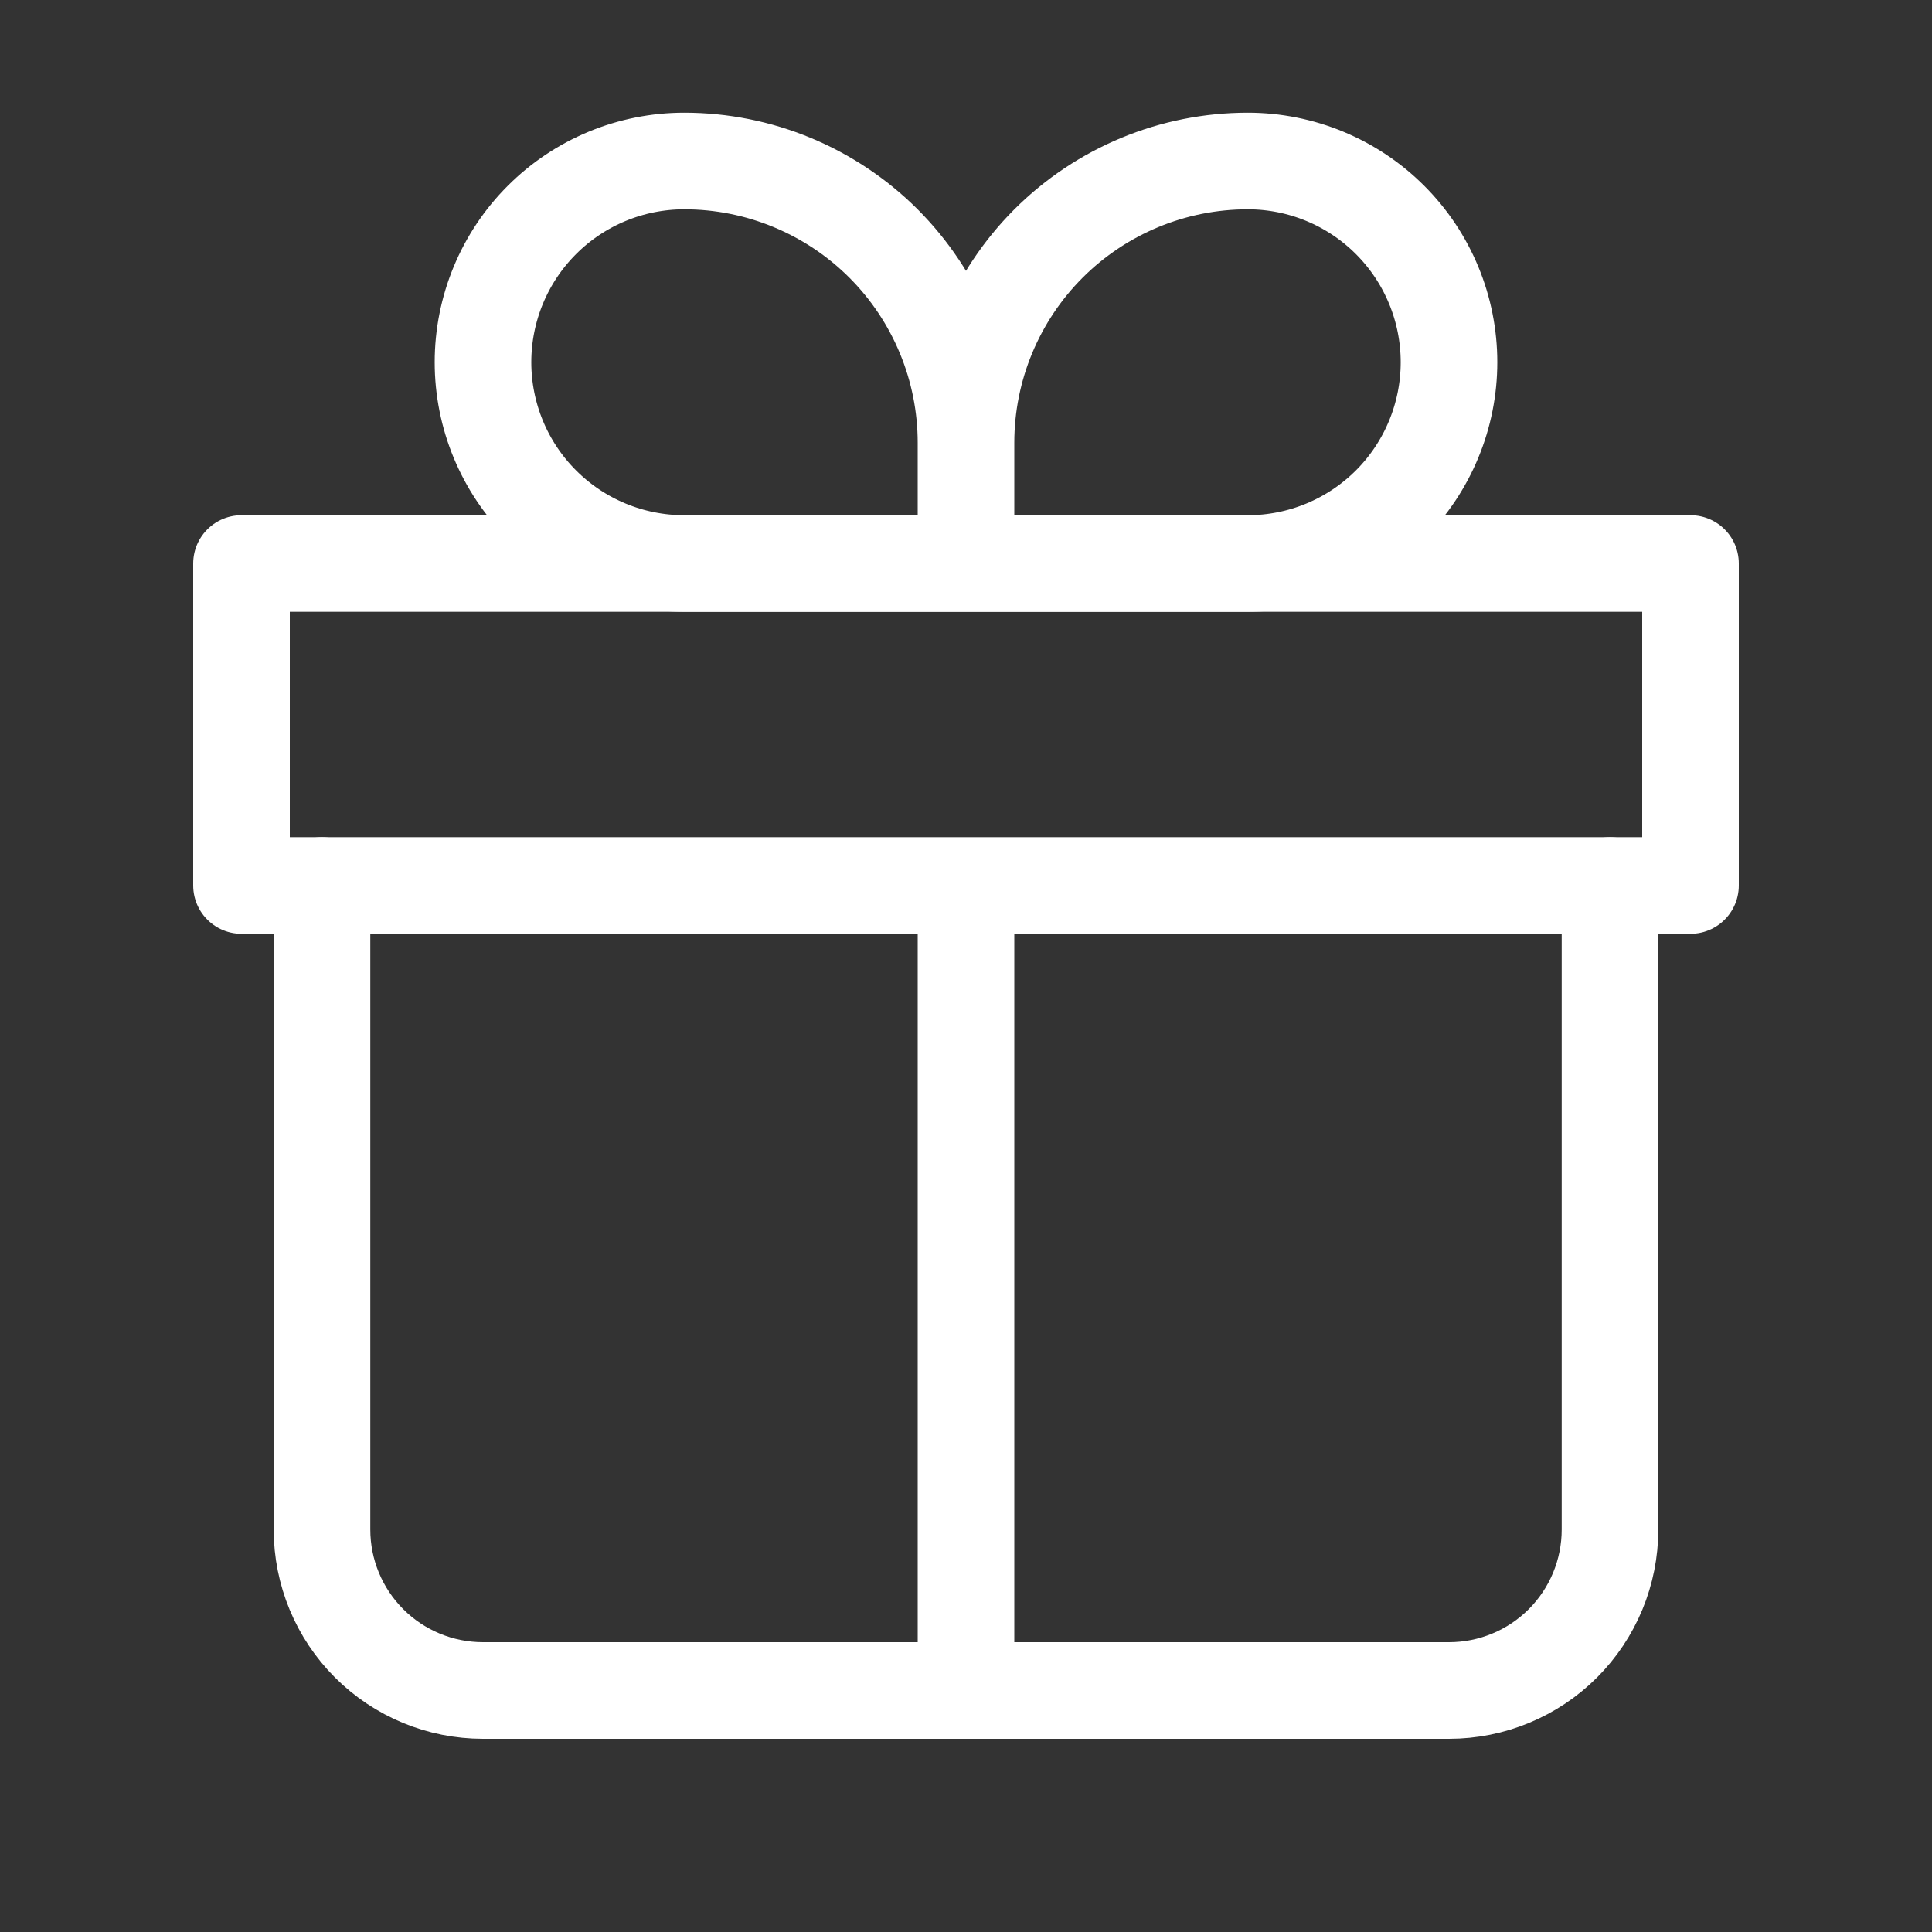 <?xml version="1.0" encoding="UTF-8"?> <svg xmlns="http://www.w3.org/2000/svg" width="30" height="30" viewBox="0 0 30 30" fill="none"><rect x="0" y="0" width="30" height="30" fill="#333333" stroke="none"/><path d="M5 13.75V23.75C5 24.413 5.263 25.049 5.732 25.518C6.201 25.987 6.837 26.25 7.5 26.25H22.5C23.163 26.25 23.799 25.987 24.268 25.518C24.737 25.049 25 24.413 25 23.75V13.75" stroke="white" stroke-width="1.5" stroke-linecap="round" stroke-linejoin="round"></path><path d="M15 6.875C15 5.715 14.539 4.602 13.719 3.781C12.898 2.961 11.785 2.5 10.625 2.5C9.796 2.5 9.001 2.829 8.415 3.415C7.829 4.001 7.5 4.796 7.5 5.625C7.5 6.454 7.829 7.249 8.415 7.835C9.001 8.421 9.796 8.75 10.625 8.75H15M15 6.875V8.75M15 6.875C15 5.715 15.461 4.602 16.281 3.781C17.102 2.961 18.215 2.5 19.375 2.5C20.204 2.5 20.999 2.829 21.585 3.415C22.171 4.001 22.5 4.796 22.5 5.625C22.5 6.035 22.419 6.442 22.262 6.821C22.105 7.2 21.875 7.545 21.585 7.835C21.294 8.125 20.95 8.355 20.571 8.512C20.192 8.669 19.785 8.75 19.375 8.75H15" stroke="white" stroke-width="1.5" stroke-linejoin="round"></path><path d="M15 13.75V26.25M3.75 8.75H26.25V13.75H3.75V8.75Z" stroke="white" stroke-width="1.5" stroke-linecap="round" stroke-linejoin="round"></path></svg> 